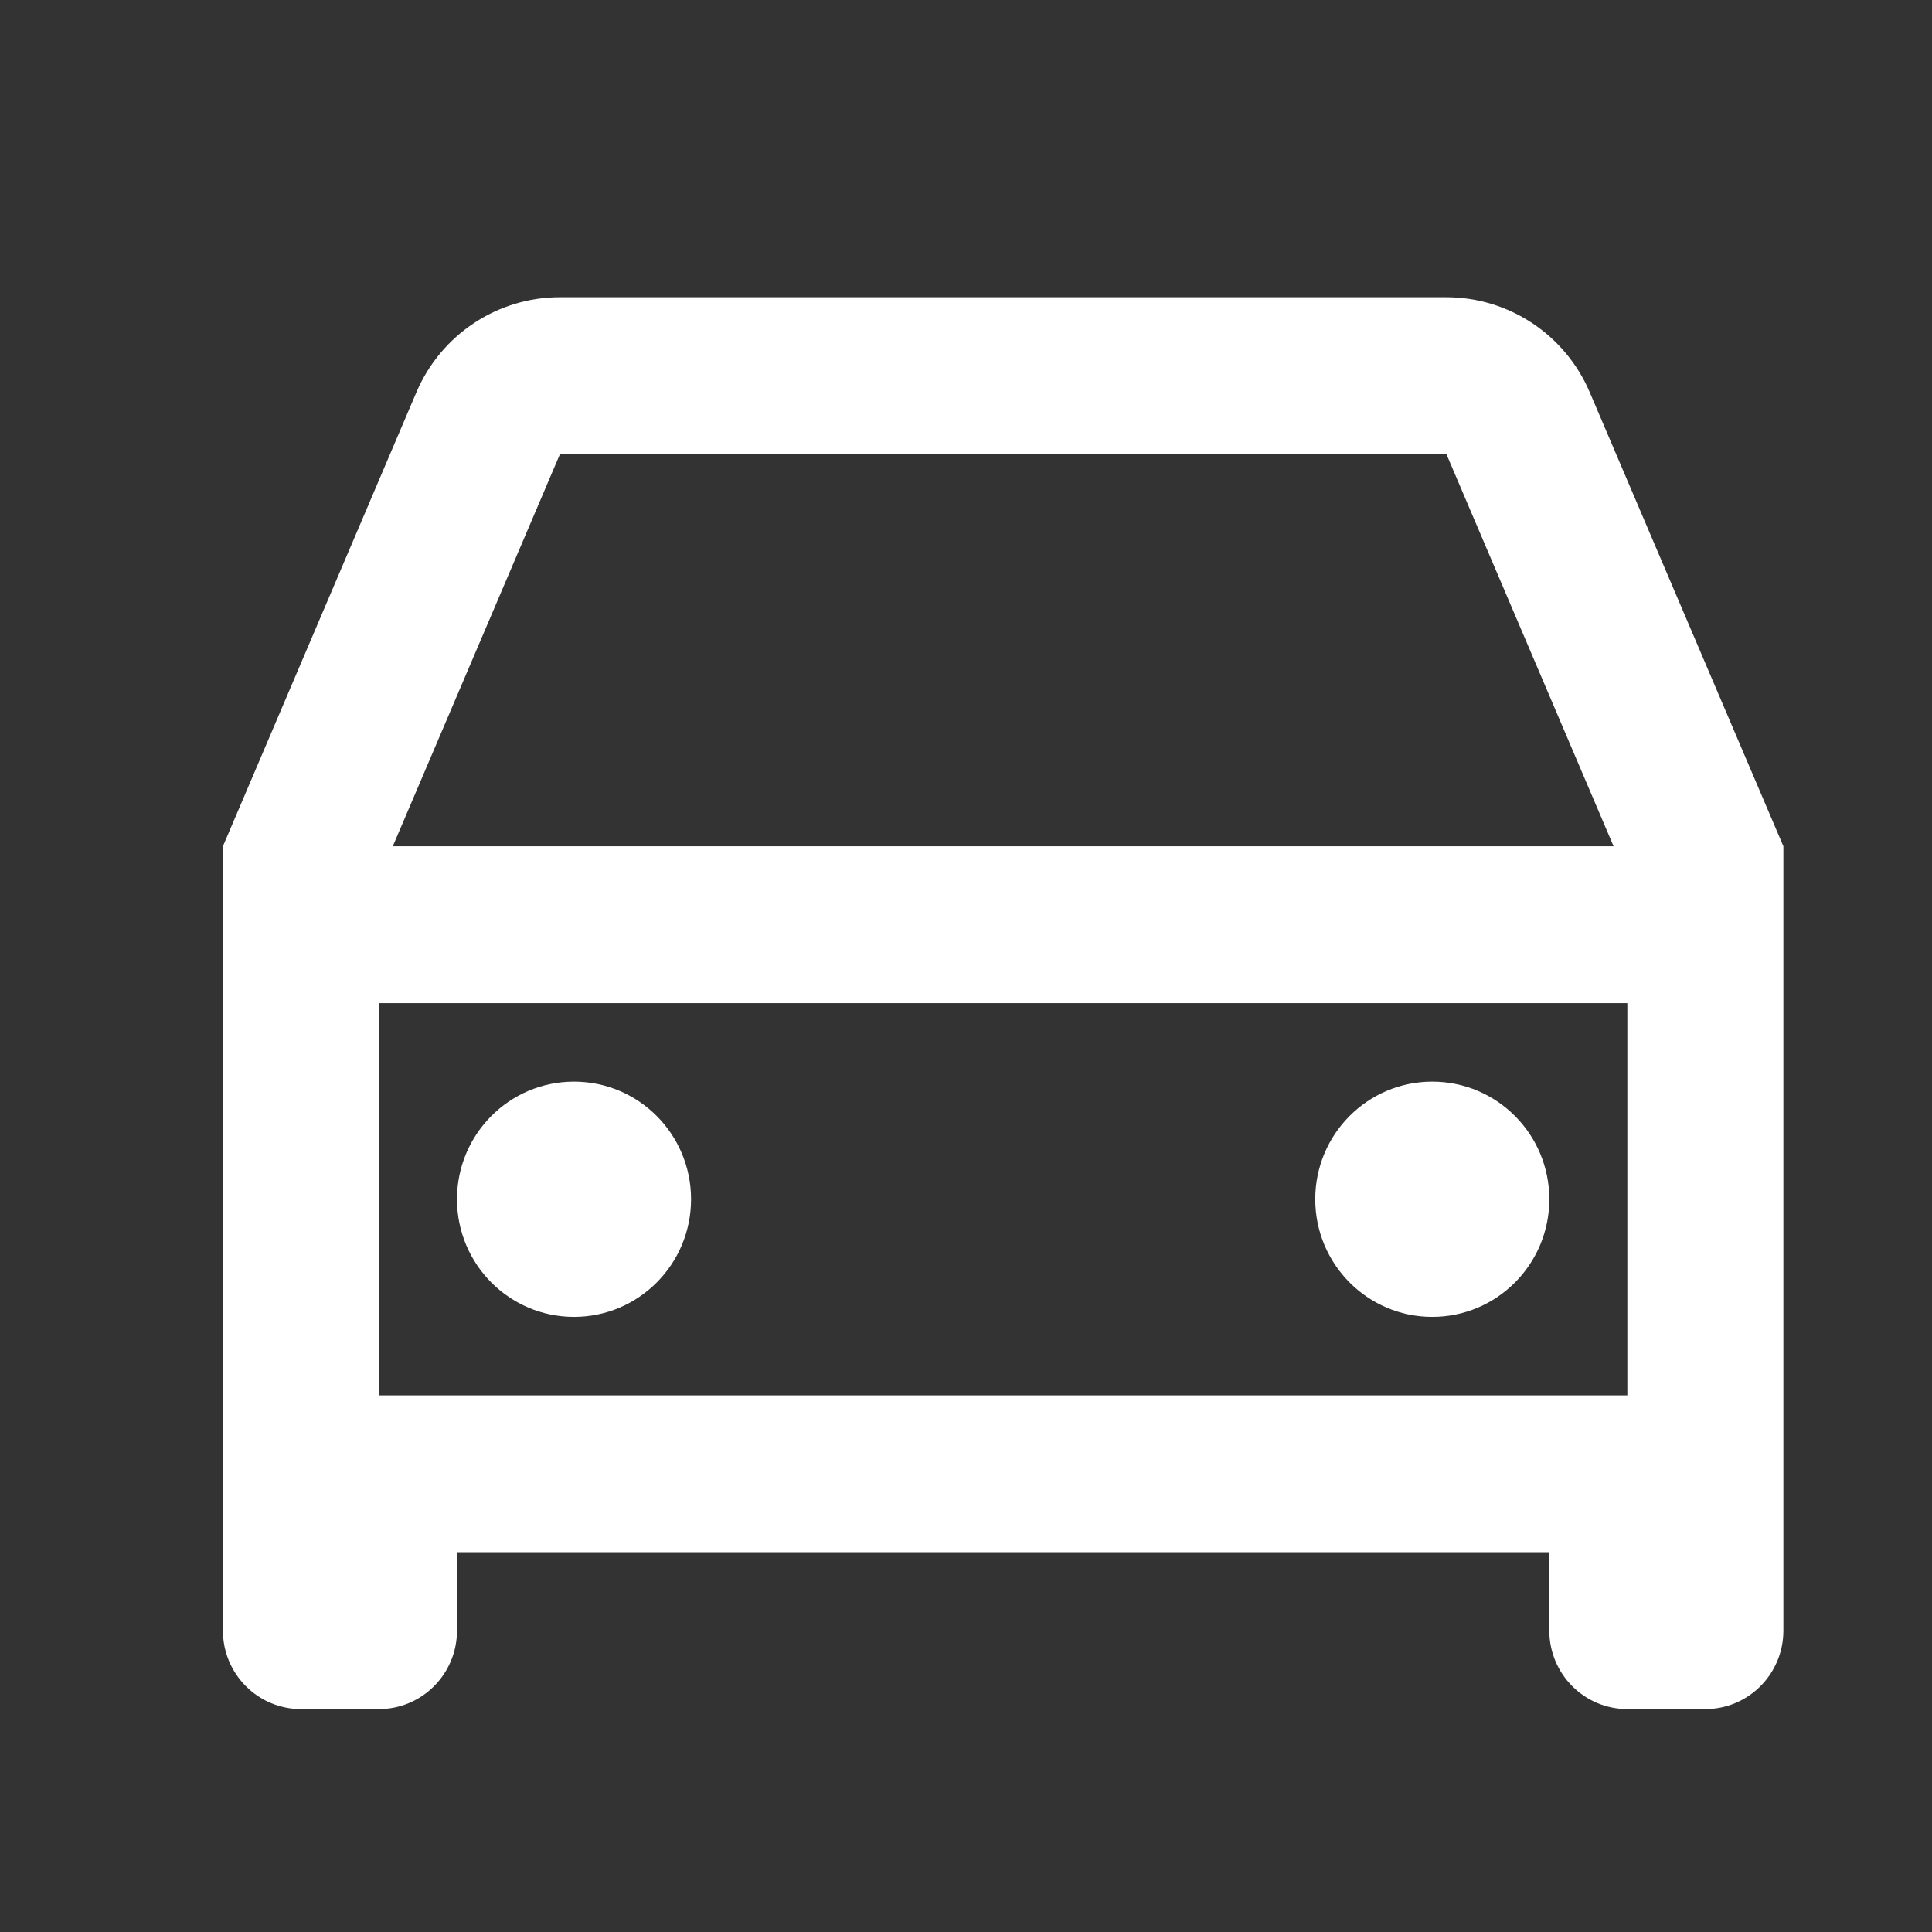 <?xml version="1.0" encoding="UTF-8"?>
<svg width="26px" height="26px" viewBox="0 0 26 26" version="1.1" xmlns="http://www.w3.org/2000/svg" xmlns:xlink="http://www.w3.org/1999/xlink">
    <rect x="0" y="0" width="26" height="26" fill="#333333" stroke="none"/>
    <title>Group</title>
    <g id="Page-1" stroke="none" stroke-width="1" fill="none" fill-rule="evenodd">
        <g id="Hp-1.1" transform="translate(-132, -2045)">
            <g id="Group-16" transform="translate(61, 1996)">
                <g id="Group" transform="translate(71, 49)">
                    <polygon id="Path" points="0 0 26 0 26 26 0 26"></polygon>
                    <path d="M20.85,20.889 L6.15,20.889 L6.15,21.944 C6.15,22.527 5.68,23 5.1,23 L4.05,23 C3.47,23 3,22.527 3,21.944 L3,11.389 L5.604,5.279 C5.935,4.503 6.695,3.999 7.536,4 L19.464,4 C20.304,4 21.063,4.503 21.394,5.279 L24,11.389 L24,21.944 C24,22.527 23.53,23 22.95,23 L21.9,23 C21.32,23 20.85,22.527 20.85,21.944 L20.85,20.889 Z M21.9,13.5 L5.1,13.5 L5.1,18.778 L21.9,18.778 L21.9,13.5 Z M5.285,11.389 L21.715,11.389 L19.465,6.111 L7.536,6.111 L5.286,11.389 L5.285,11.389 Z M7.725,17.722 C6.855,17.722 6.15,17.013 6.15,16.139 C6.15,15.264 6.855,14.556 7.725,14.556 C8.595,14.556 9.3,15.264 9.3,16.139 C9.3,17.013 8.595,17.722 7.725,17.722 Z M19.275,17.722 C18.405,17.722 17.7,17.013 17.7,16.139 C17.7,15.264 18.405,14.556 19.275,14.556 C20.145,14.556 20.85,15.264 20.85,16.139 C20.85,17.013 20.145,17.722 19.275,17.722 Z" id="Shape" fill="#FFFFFF" fill-rule="nonzero"></path>
                </g>
            </g>
        </g>
    </g>
</svg>